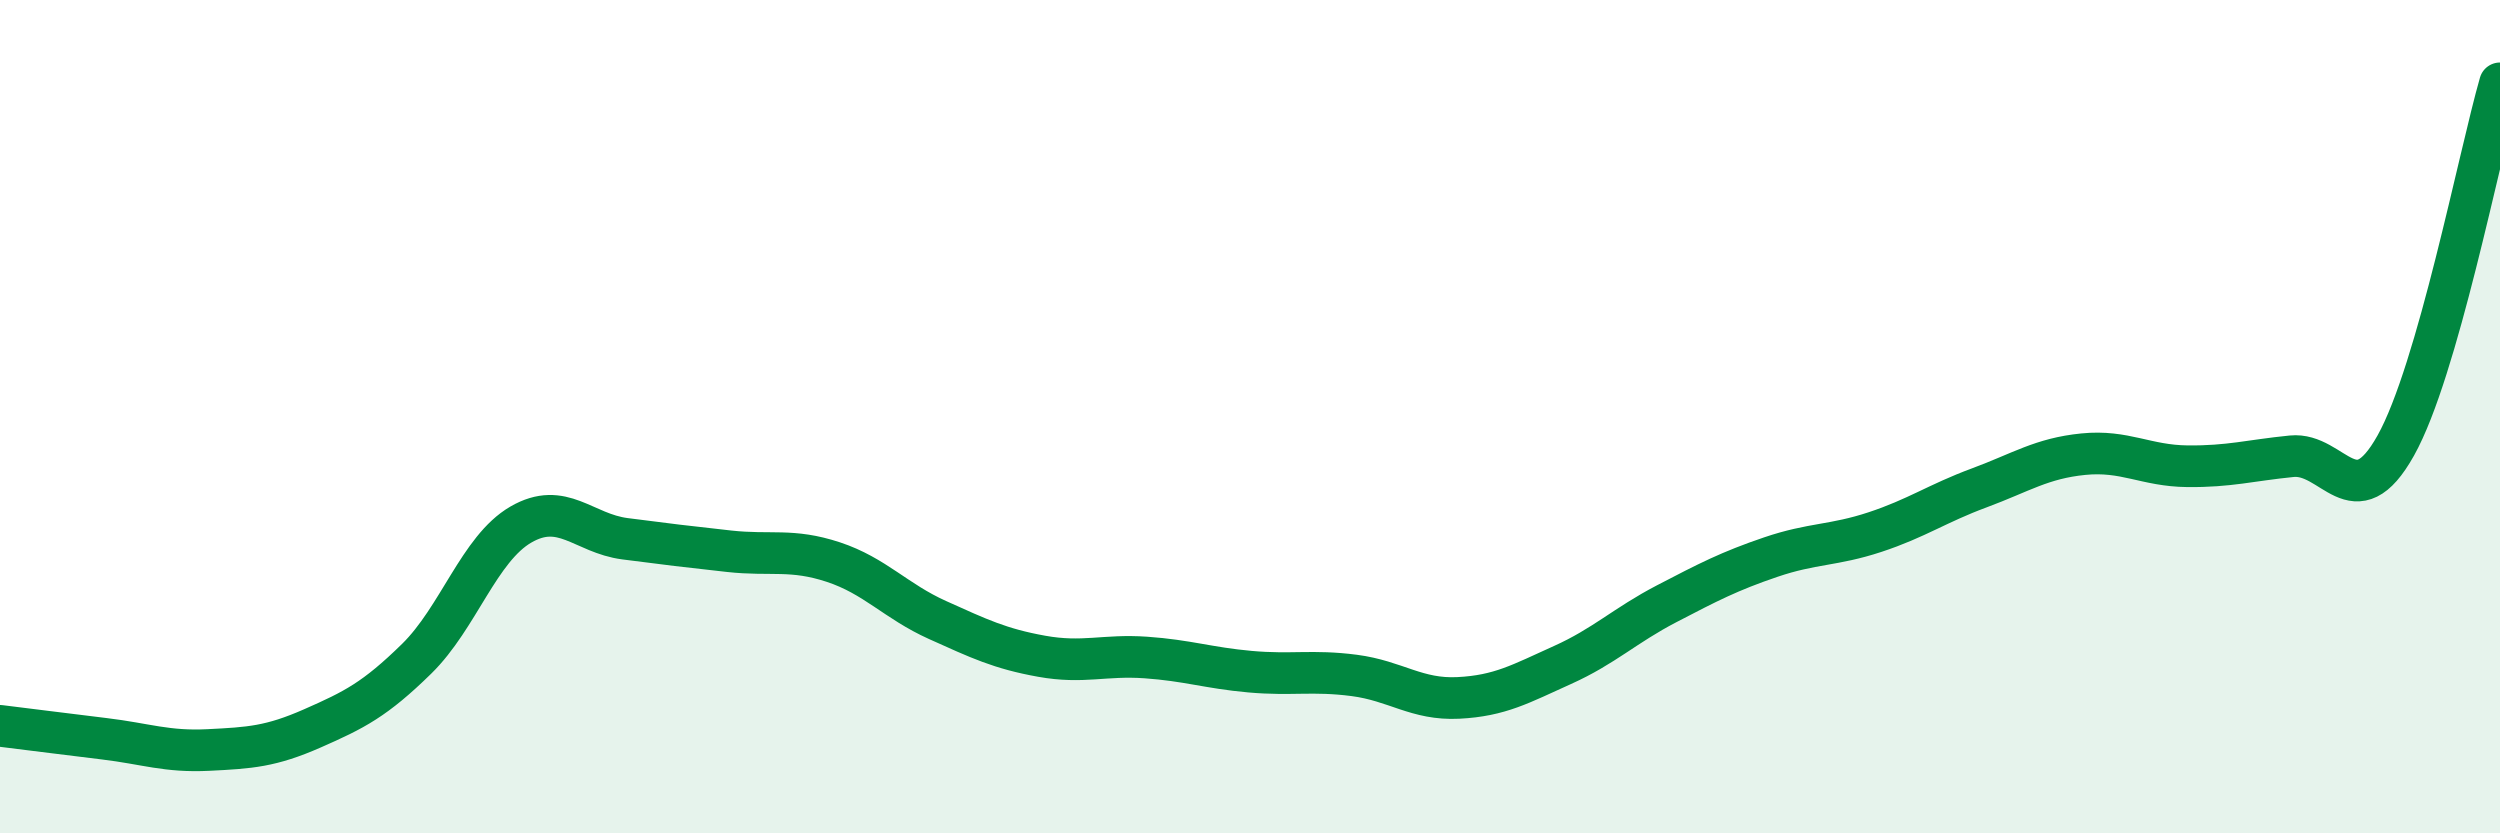 
    <svg width="60" height="20" viewBox="0 0 60 20" xmlns="http://www.w3.org/2000/svg">
      <path
        d="M 0,17.42 C 0.5,17.48 1.5,17.61 2.5,17.73 C 3.5,17.85 4,18.05 5,18 C 6,17.95 6.5,17.92 7.5,17.48 C 8.5,17.04 9,16.79 10,15.81 C 11,14.83 11.5,13.17 12.5,12.59 C 13.5,12.01 14,12.8 15,12.93 C 16,13.06 16.5,13.12 17.5,13.23 C 18.5,13.34 19,13.16 20,13.49 C 21,13.82 21.5,14.43 22.5,14.88 C 23.5,15.33 24,15.57 25,15.75 C 26,15.93 26.5,15.71 27.5,15.78 C 28.5,15.85 29,16.03 30,16.12 C 31,16.21 31.5,16.08 32.5,16.21 C 33.5,16.34 34,16.8 35,16.75 C 36,16.7 36.5,16.41 37.5,15.96 C 38.5,15.51 39,15.01 40,14.49 C 41,13.97 41.5,13.71 42.5,13.37 C 43.5,13.03 44,13.1 45,12.77 C 46,12.44 46.5,12.08 47.5,11.71 C 48.5,11.34 49,11 50,10.9 C 51,10.8 51.5,11.18 52.5,11.19 C 53.5,11.2 54,11.05 55,10.95 C 56,10.85 56.5,12.48 57.5,10.69 C 58.5,8.9 59.5,3.74 60,2L60 20L0 20Z"
        fill="#008740"
        opacity="0.1"
        stroke-linecap="round"
        stroke-linejoin="round"
      />
      <path
        d="M 0,17.42 C 0.5,17.48 1.5,17.61 2.5,17.73 C 3.5,17.85 4,18.05 5,18 C 6,17.95 6.5,17.92 7.5,17.48 C 8.5,17.04 9,16.79 10,15.81 C 11,14.83 11.5,13.17 12.5,12.59 C 13.5,12.01 14,12.8 15,12.93 C 16,13.06 16.5,13.12 17.5,13.23 C 18.5,13.34 19,13.16 20,13.49 C 21,13.82 21.5,14.43 22.5,14.88 C 23.5,15.33 24,15.57 25,15.75 C 26,15.93 26.5,15.71 27.5,15.78 C 28.5,15.85 29,16.03 30,16.12 C 31,16.21 31.5,16.08 32.5,16.21 C 33.5,16.34 34,16.8 35,16.75 C 36,16.7 36.5,16.41 37.5,15.96 C 38.5,15.51 39,15.01 40,14.49 C 41,13.97 41.5,13.71 42.5,13.37 C 43.5,13.03 44,13.1 45,12.77 C 46,12.44 46.5,12.08 47.5,11.71 C 48.5,11.34 49,11 50,10.9 C 51,10.8 51.5,11.18 52.5,11.19 C 53.5,11.2 54,11.05 55,10.95 C 56,10.85 56.5,12.48 57.5,10.69 C 58.5,8.9 59.5,3.74 60,2"
        stroke="#008740"
        stroke-width="1"
        fill="none"
        stroke-linecap="round"
        stroke-linejoin="round"
      />
    </svg>
  